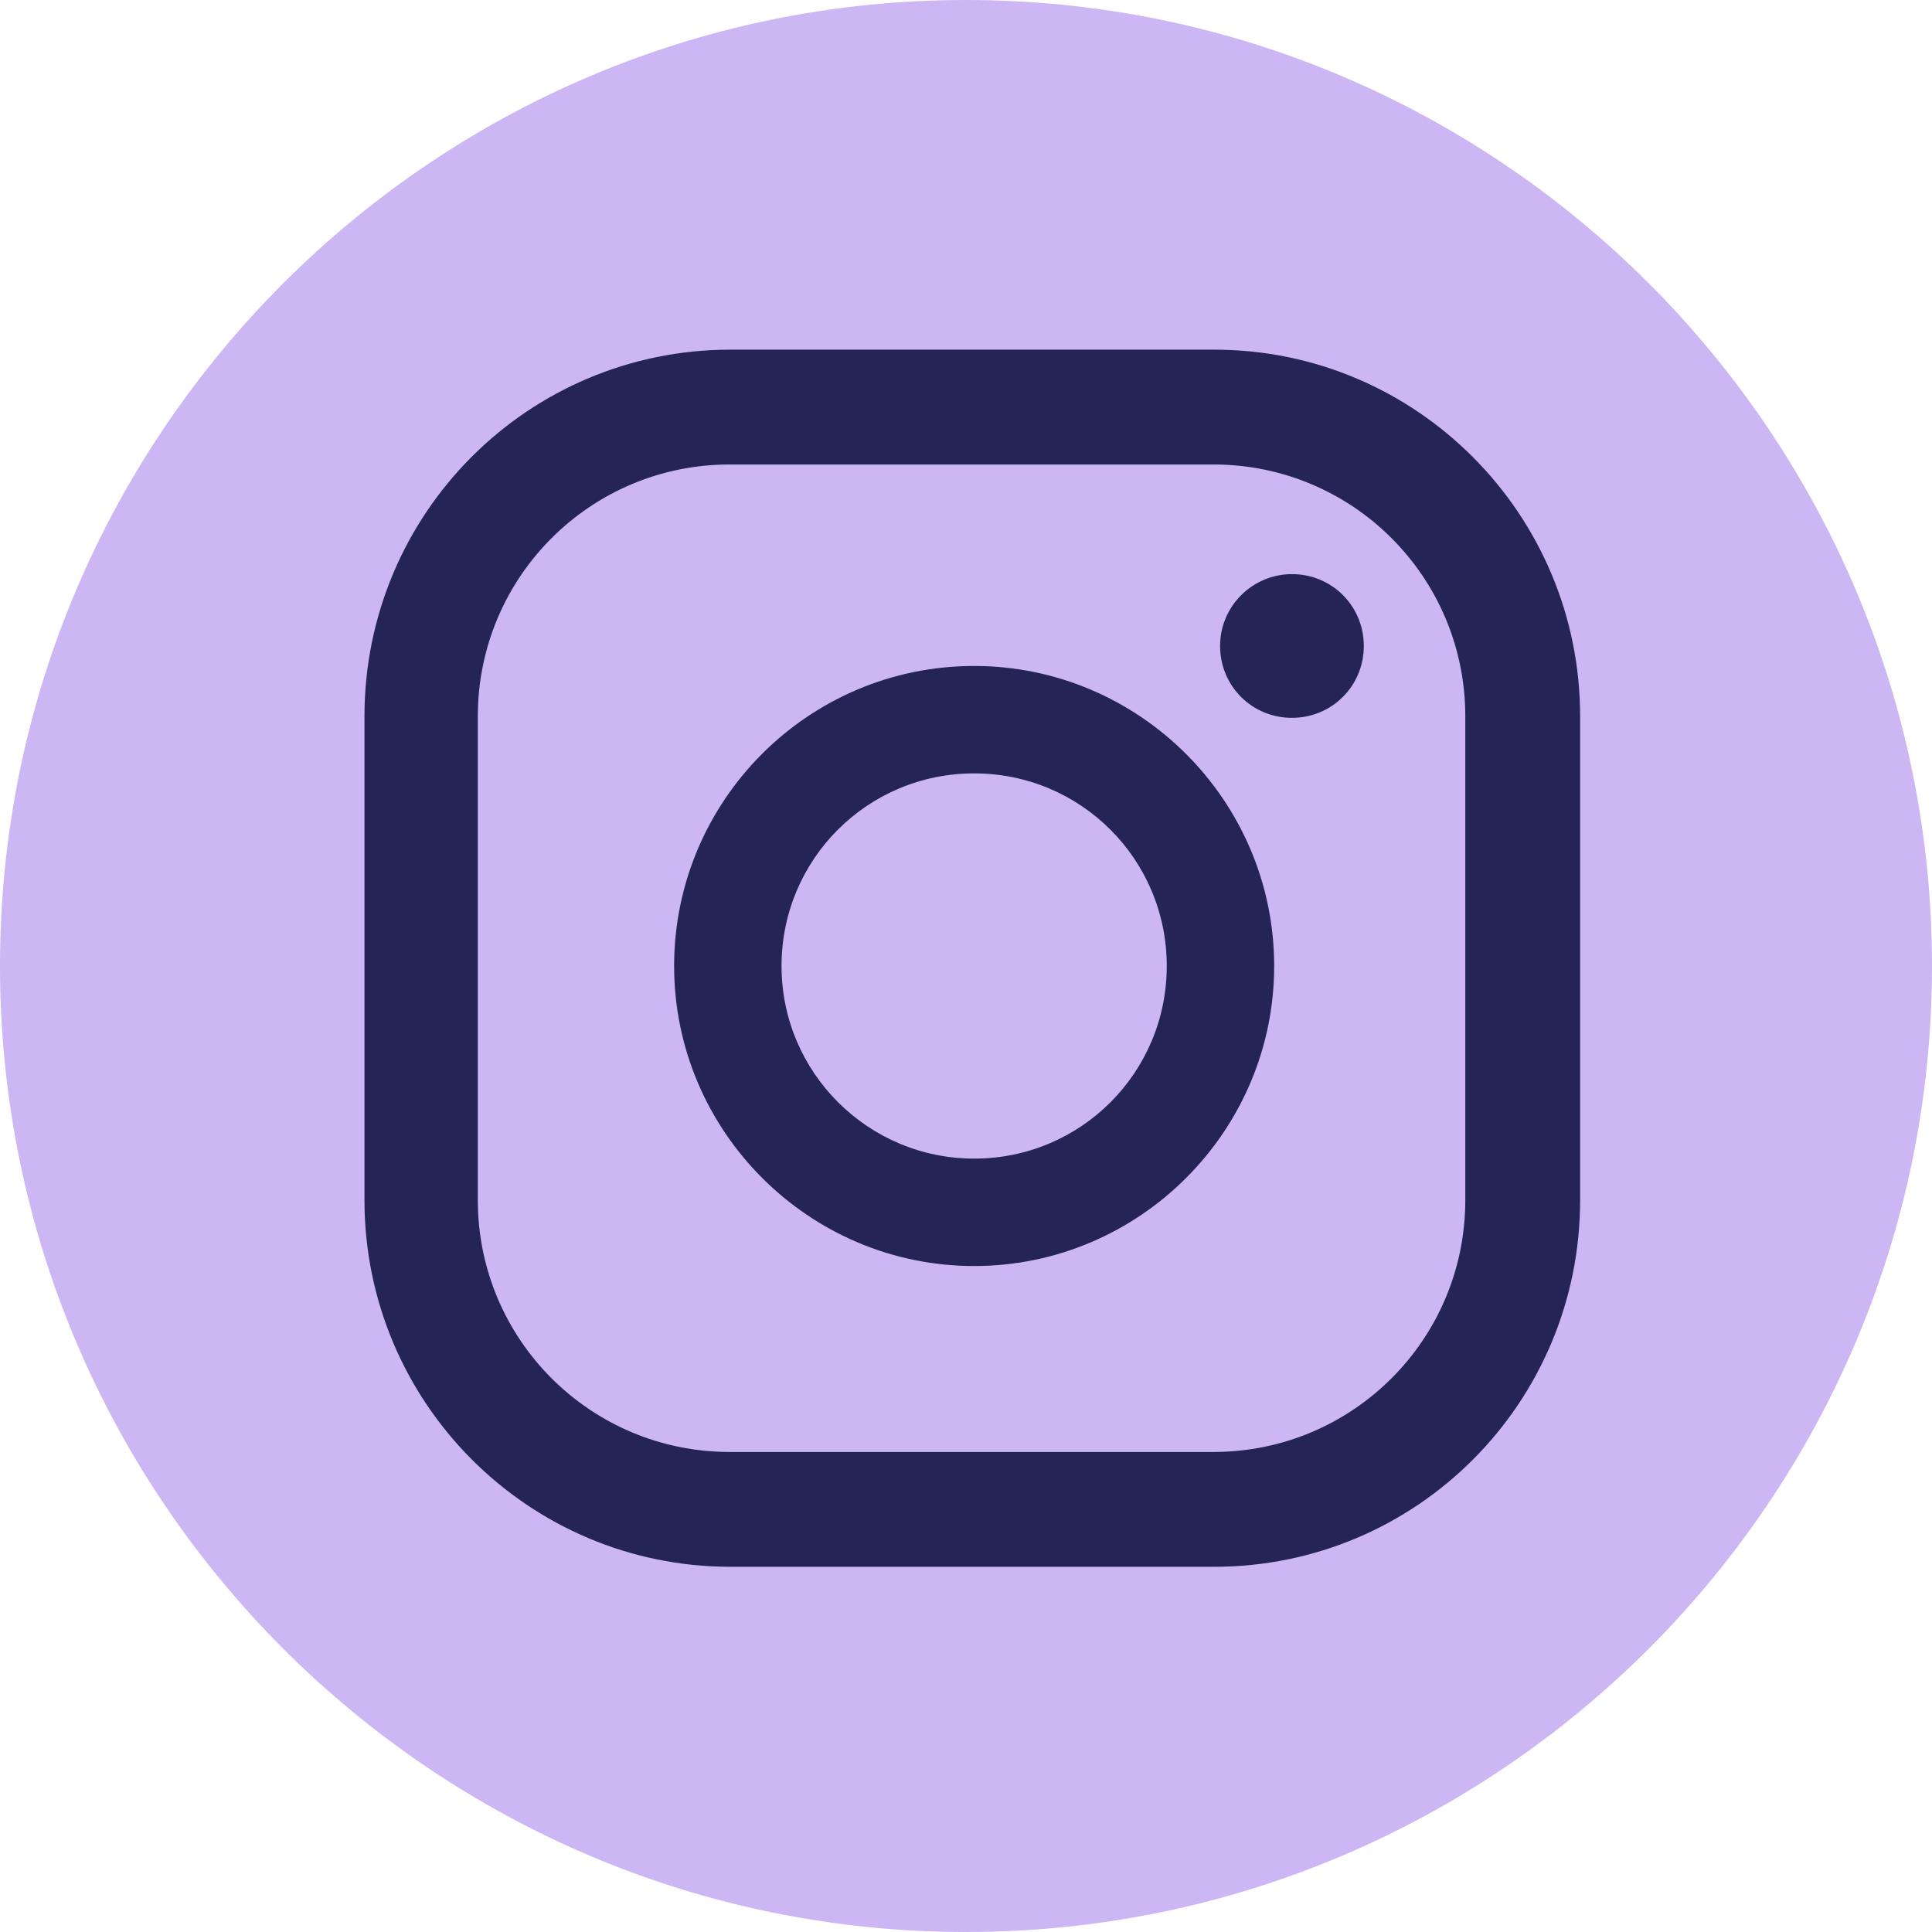 <?xml version="1.0" encoding="UTF-8"?><svg id="Layer_1" xmlns="http://www.w3.org/2000/svg" xmlns:xlink="http://www.w3.org/1999/xlink" viewBox="0 0 26.08 26.08"><defs><style>.cls-1{clip-path:url(#clippath);}.cls-2{fill:none;}.cls-2,.cls-3,.cls-4{stroke-width:0px;}.cls-3{fill:#242456;}.cls-4{fill:#ccb6f4;}</style><clipPath id="clippath"><rect class="cls-2" width="26.08" height="26.08"/></clipPath></defs><g class="cls-1"><path class="cls-3" d="M24.46,12.93c0,6.31-5.11,11.42-11.42,11.42S1.61,19.24,1.61,12.93,6.72,1.51,13.03,1.51s11.42,5.11,11.42,11.42"/><path class="cls-4" d="M19.78,16.2c0,1.88-1.52,3.4-3.4,3.4h-6.53c-1.88,0-3.4-1.52-3.4-3.4v-6.53c0-1.88,1.52-3.4,3.4-3.4h6.53c1.88,0,3.4,1.52,3.4,3.4v6.53ZM21.33,9.67c0-2.73-2.21-4.95-4.94-4.95h-6.53c-2.73,0-4.94,2.21-4.94,4.95v6.53c0,2.73,2.21,4.95,4.94,4.95h6.53c2.73,0,4.94-2.21,4.94-4.95v-6.53ZM13.15,15.64c-1.43,0-2.6-1.16-2.6-2.6s1.16-2.6,2.6-2.6,2.6,1.16,2.6,2.6-1.16,2.6-2.6,2.6M13.15,8.99c-2.24,0-4.05,1.82-4.05,4.05s1.82,4.05,4.05,4.05,4.05-1.82,4.05-4.05-1.82-4.05-4.05-4.05M17.44,7.75c-.53,0-.97.43-.97.97s.43.97.97.97.97-.43.97-.97-.43-.97-.97-.97M13.04,26.08C5.85,26.08,0,20.23,0,13.04S5.85,0,13.04,0s13.04,5.85,13.04,13.04-5.85,13.04-13.04,13.04"/></g></svg>